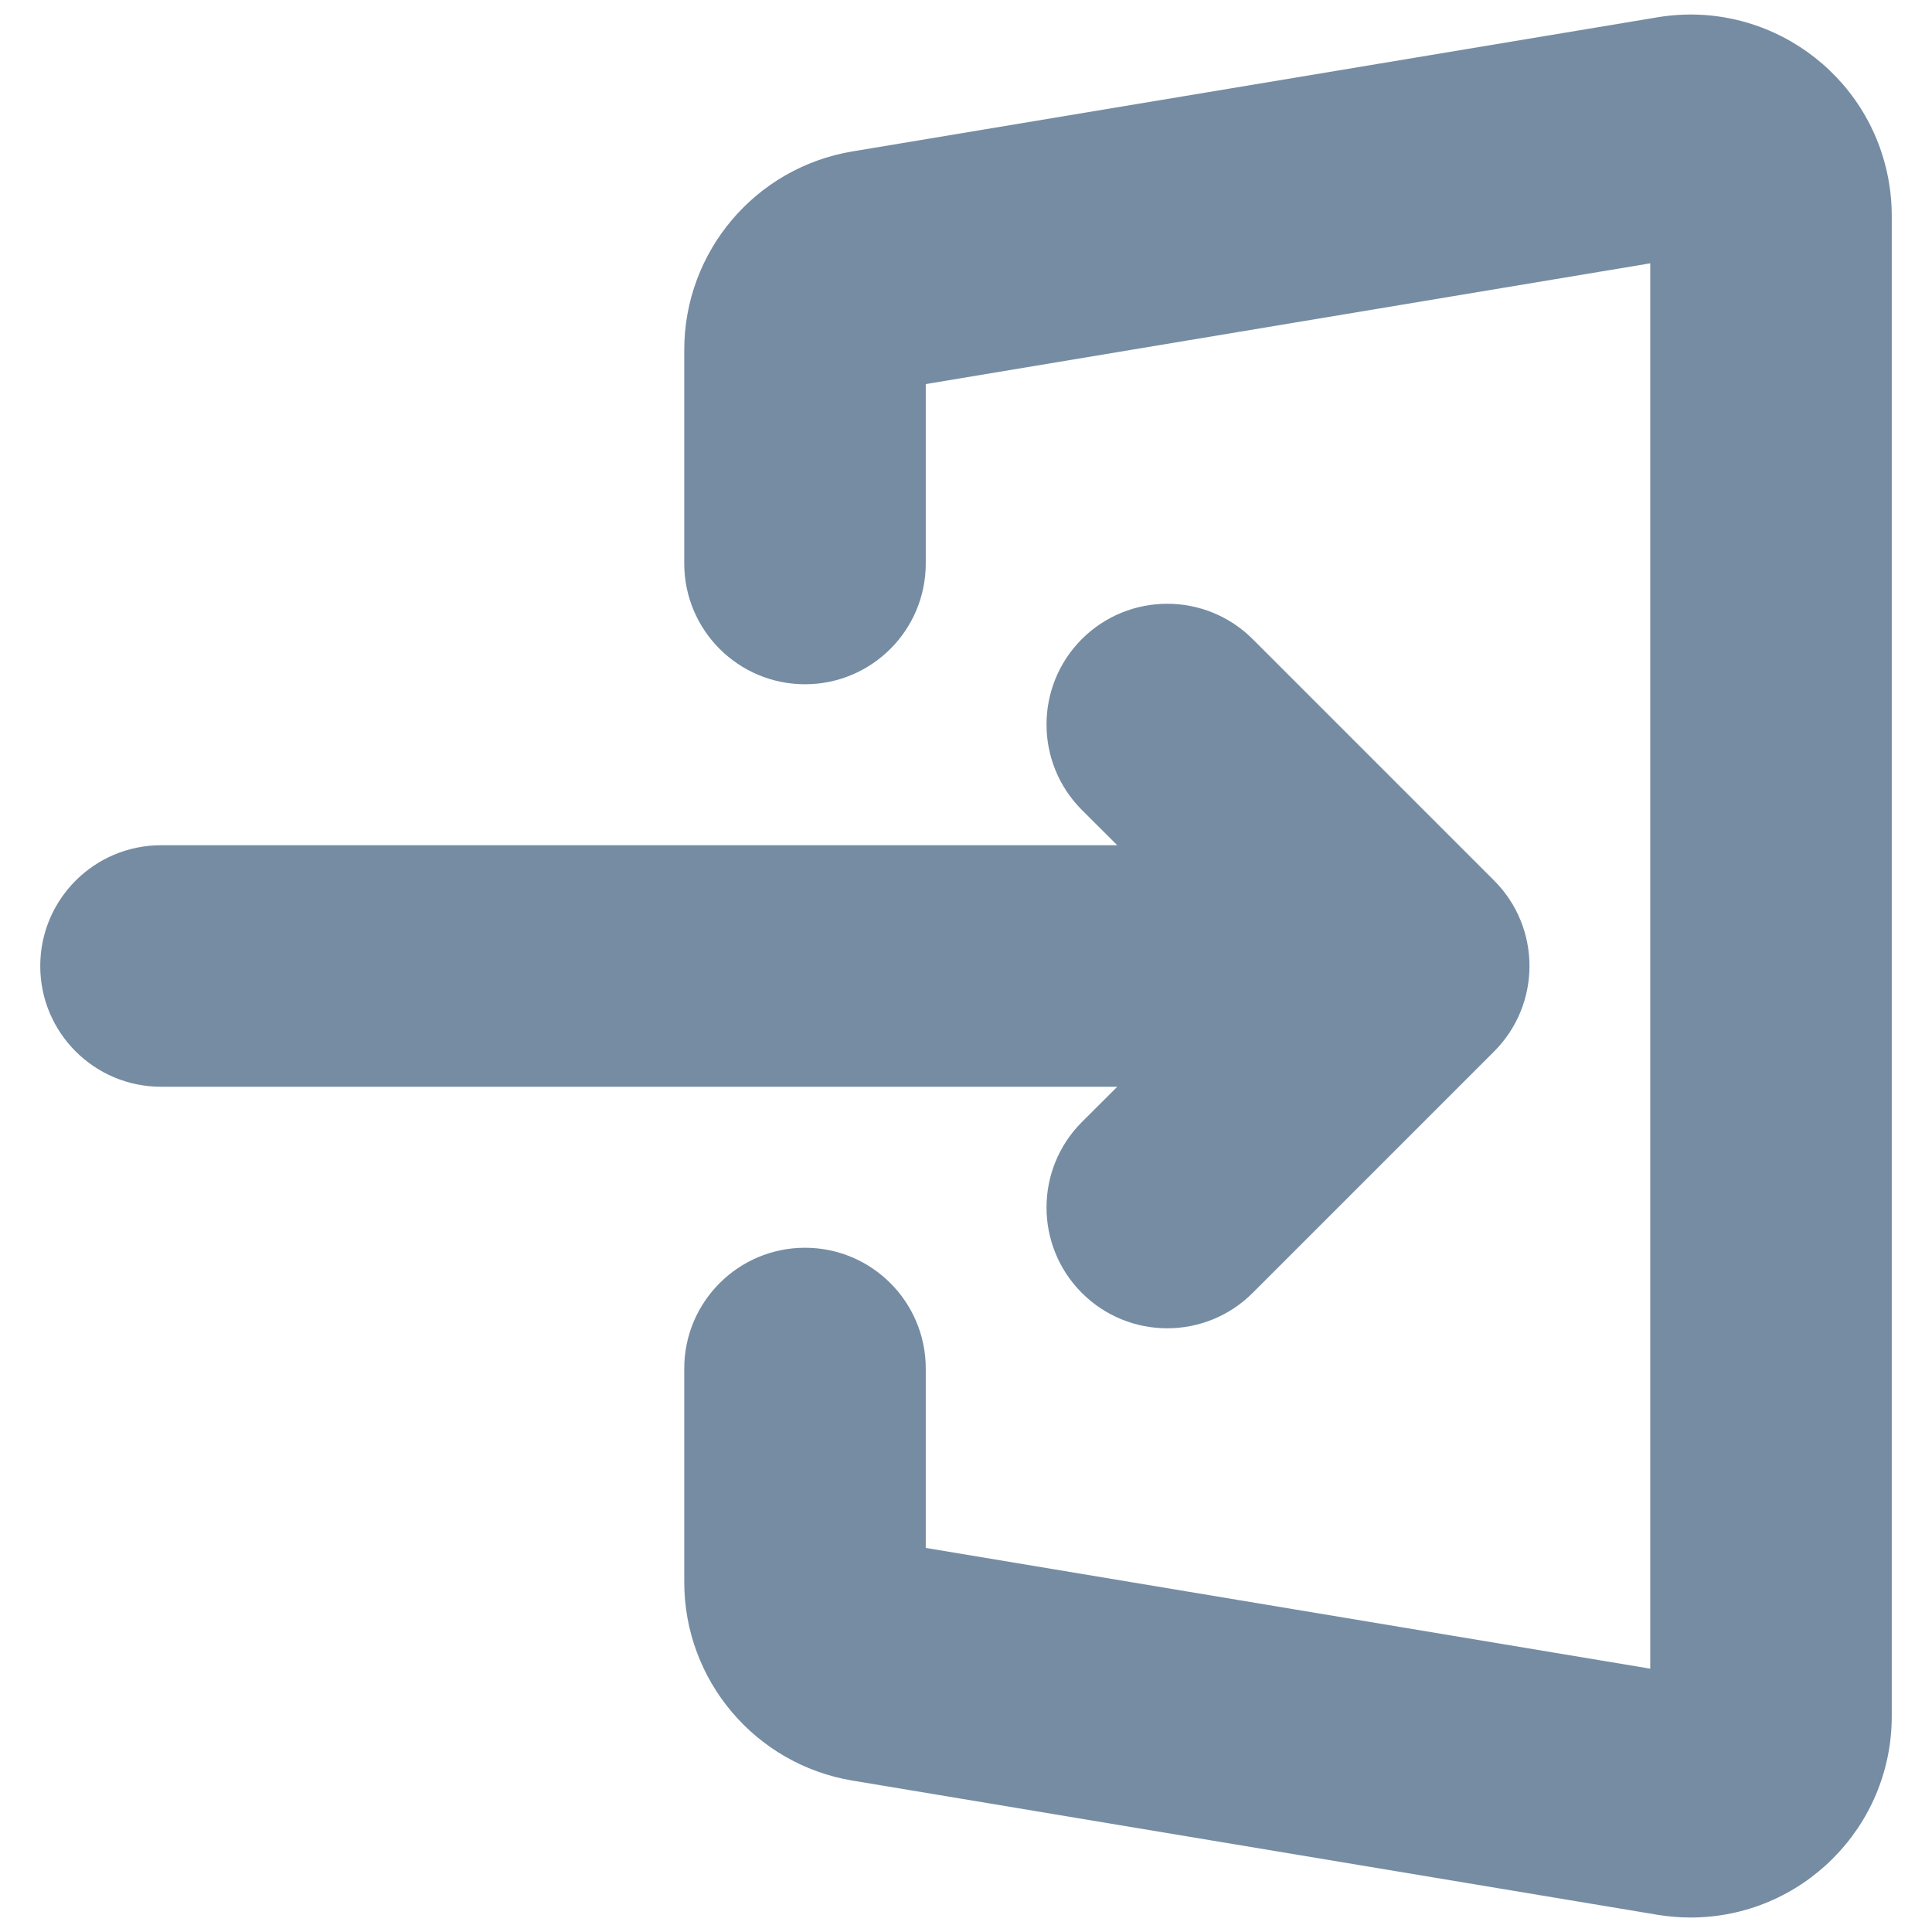 <?xml version="1.0" encoding="utf-8"?>
<svg width="800px" height="800px" viewBox="-0.5 0 24 24" id="meteor-icon-kit__solid-sign-in" fill="none" xmlns="http://www.w3.org/2000/svg"><path fill-rule="evenodd" clip-rule="evenodd" d="M11 4.771V7C11 7.829 10.328 8.5 9.5 8.5C8.672 8.5 8 7.829 8 7V4.347C8 3.125 8.884 2.082 10.089 1.881L20.089 0.215C21.451 -0.012 22.739 0.908 22.966 2.27C22.989 2.405 23 2.543 23 2.681V21.32C23 22.7 21.881 23.82 20.5 23.82C20.362 23.82 20.225 23.808 20.089 23.786L10.089 22.119C8.884 21.918 8 20.875 8 19.653V17C8 16.172 8.672 15.5 9.5 15.5C10.328 15.5 11 16.172 11 17V19.229L20 20.729V3.271L11 4.771zM13.379 13.5H1.5C0.672 13.5 0 12.829 0 12C0 11.172 0.672 10.5 1.5 10.5H13.379L12.939 10.061C12.354 9.475 12.354 8.525 12.939 7.939C13.525 7.354 14.475 7.354 15.061 7.939L18.061 10.939C18.646 11.525 18.646 12.475 18.061 13.061L15.061 16.061C14.475 16.647 13.525 16.647 12.939 16.061C12.354 15.475 12.354 14.525 12.939 13.939L13.379 13.5z" fill="#758CA3"/></svg>